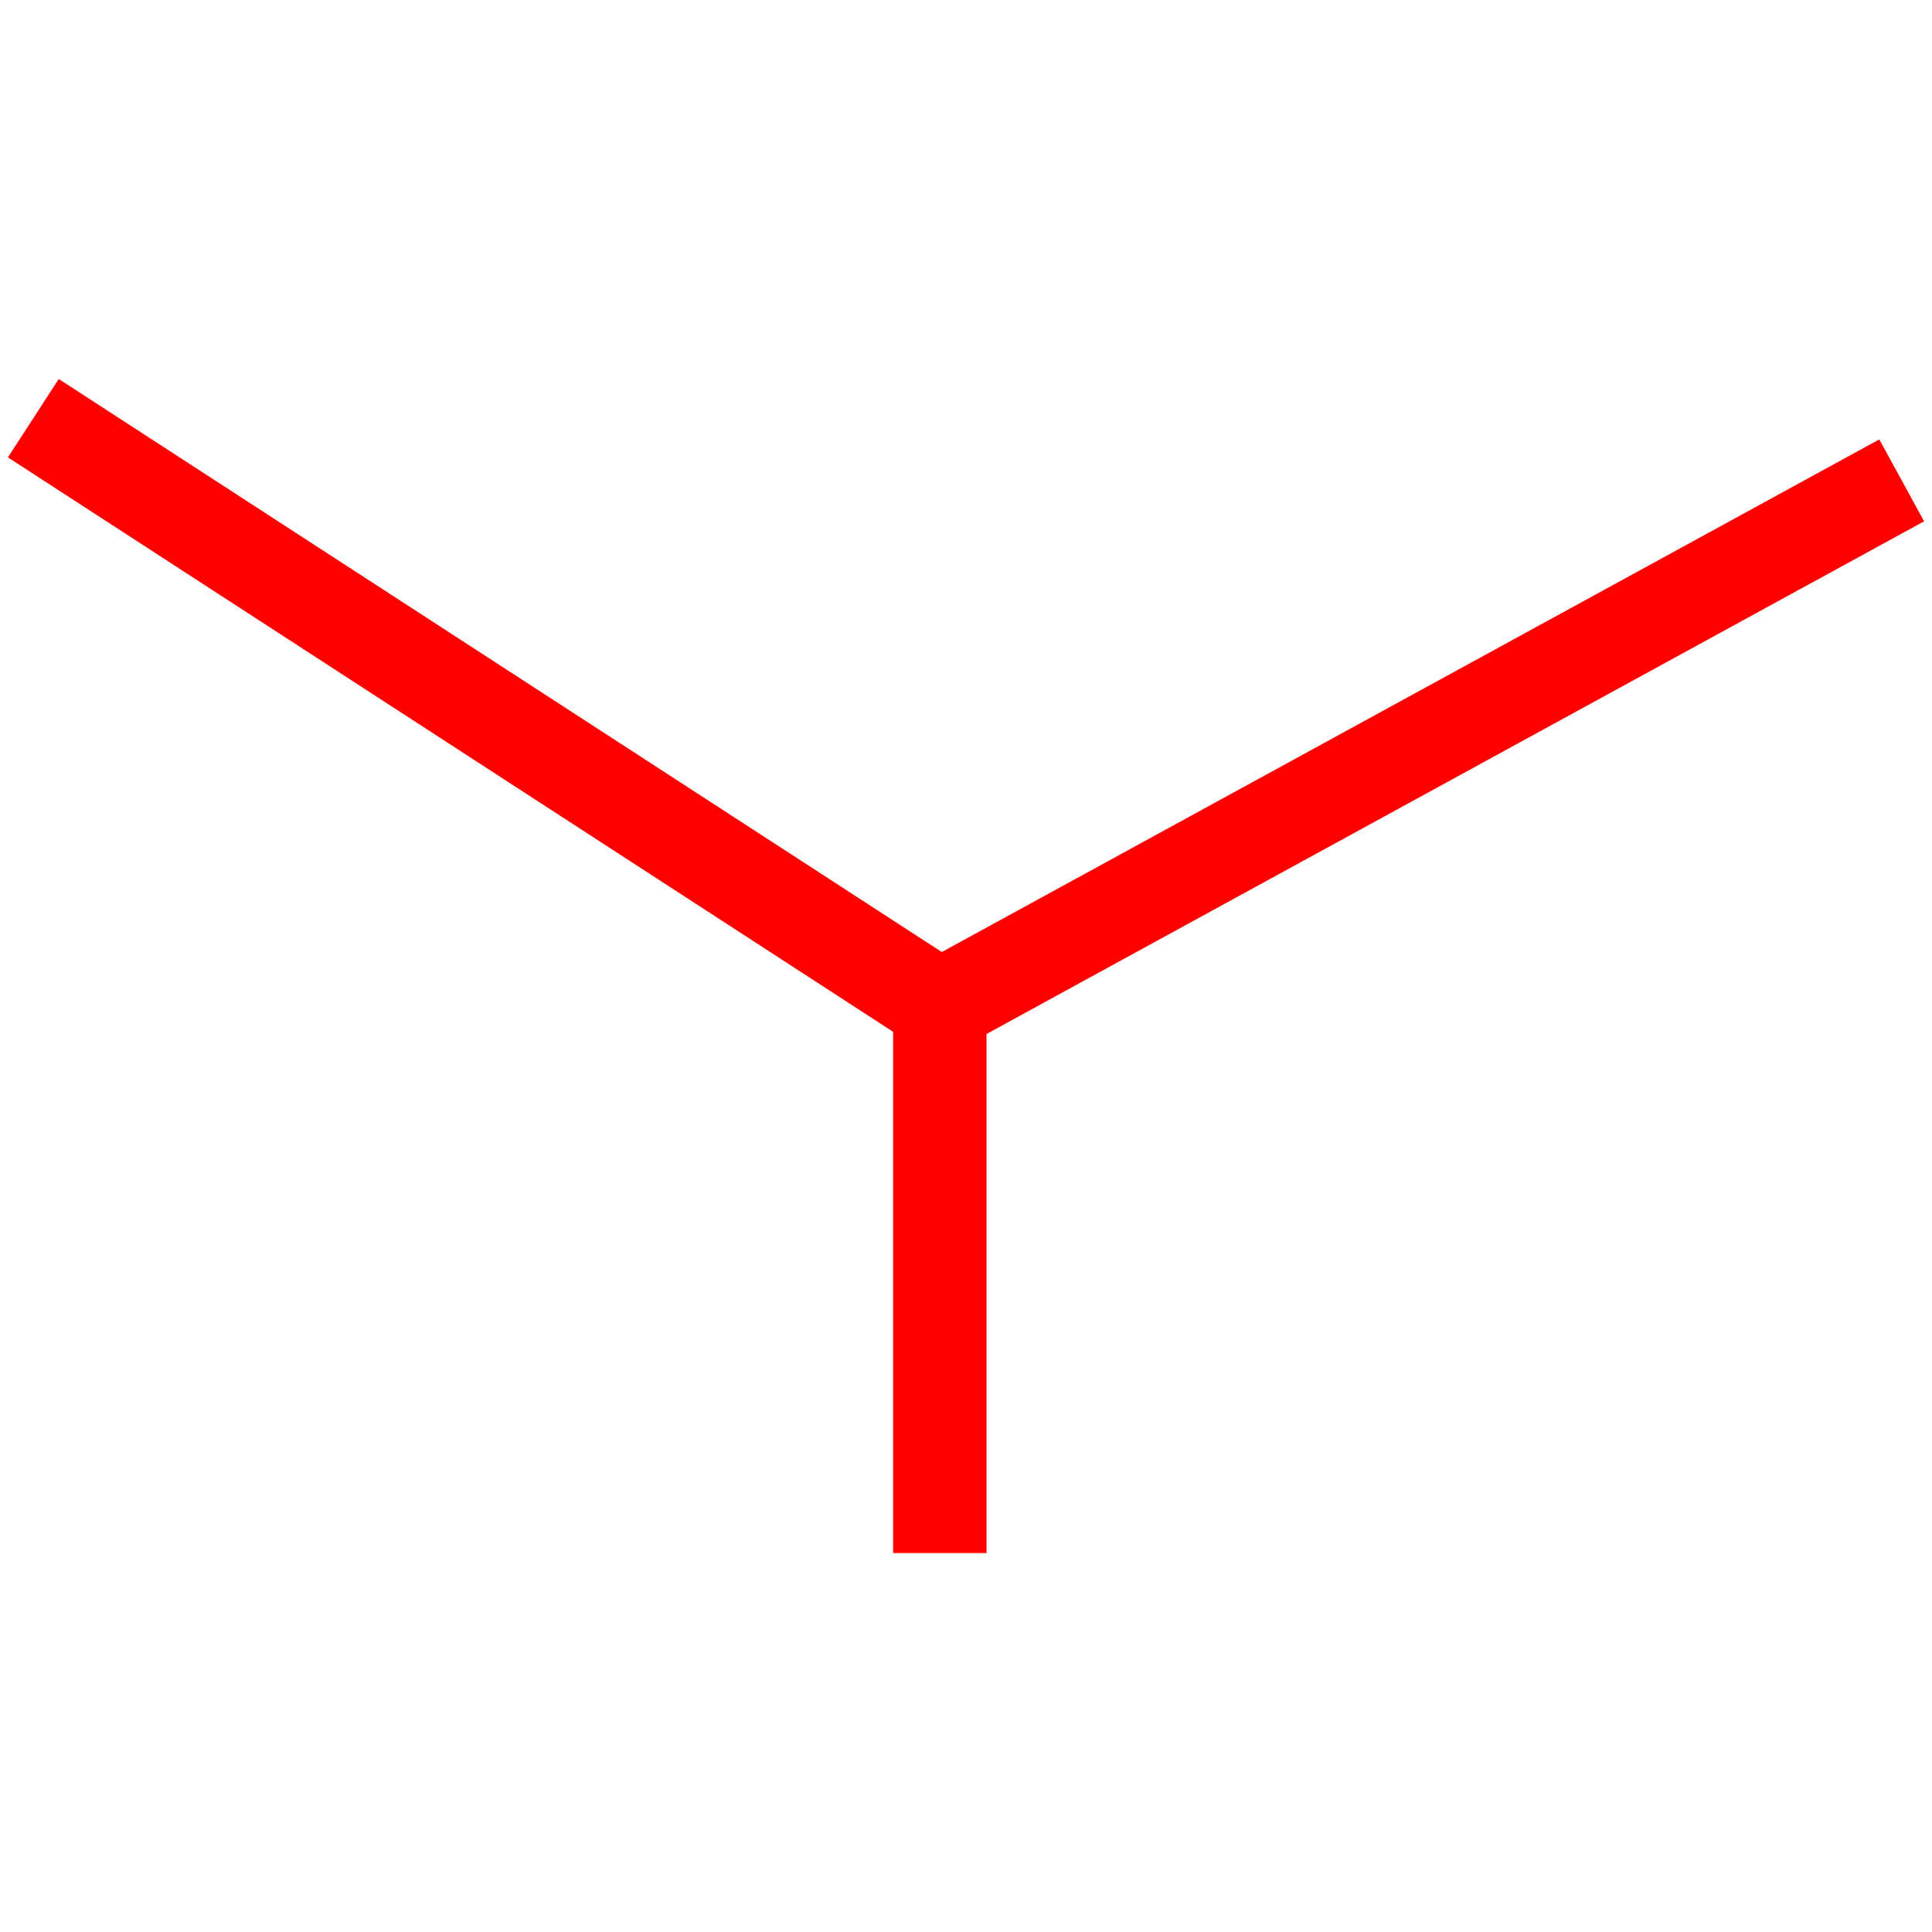 <svg id="图层_1" data-name="图层 1" xmlns="http://www.w3.org/2000/svg" viewBox="0 0 400 400"><defs><style>.cls-1{fill:red;}</style></defs><rect class="cls-1" x="184.91" y="208.36" width="19.34" height="113.18"/><rect class="cls-1" x="91.07" y="35.6" width="19.34" height="223.73" transform="translate(-77.8 151.71) rotate(-57.02)"/><rect class="cls-1" x="180.67" y="144.25" width="226.97" height="19.33" transform="translate(-37.78 159.98) rotate(-28.67)"/></svg>